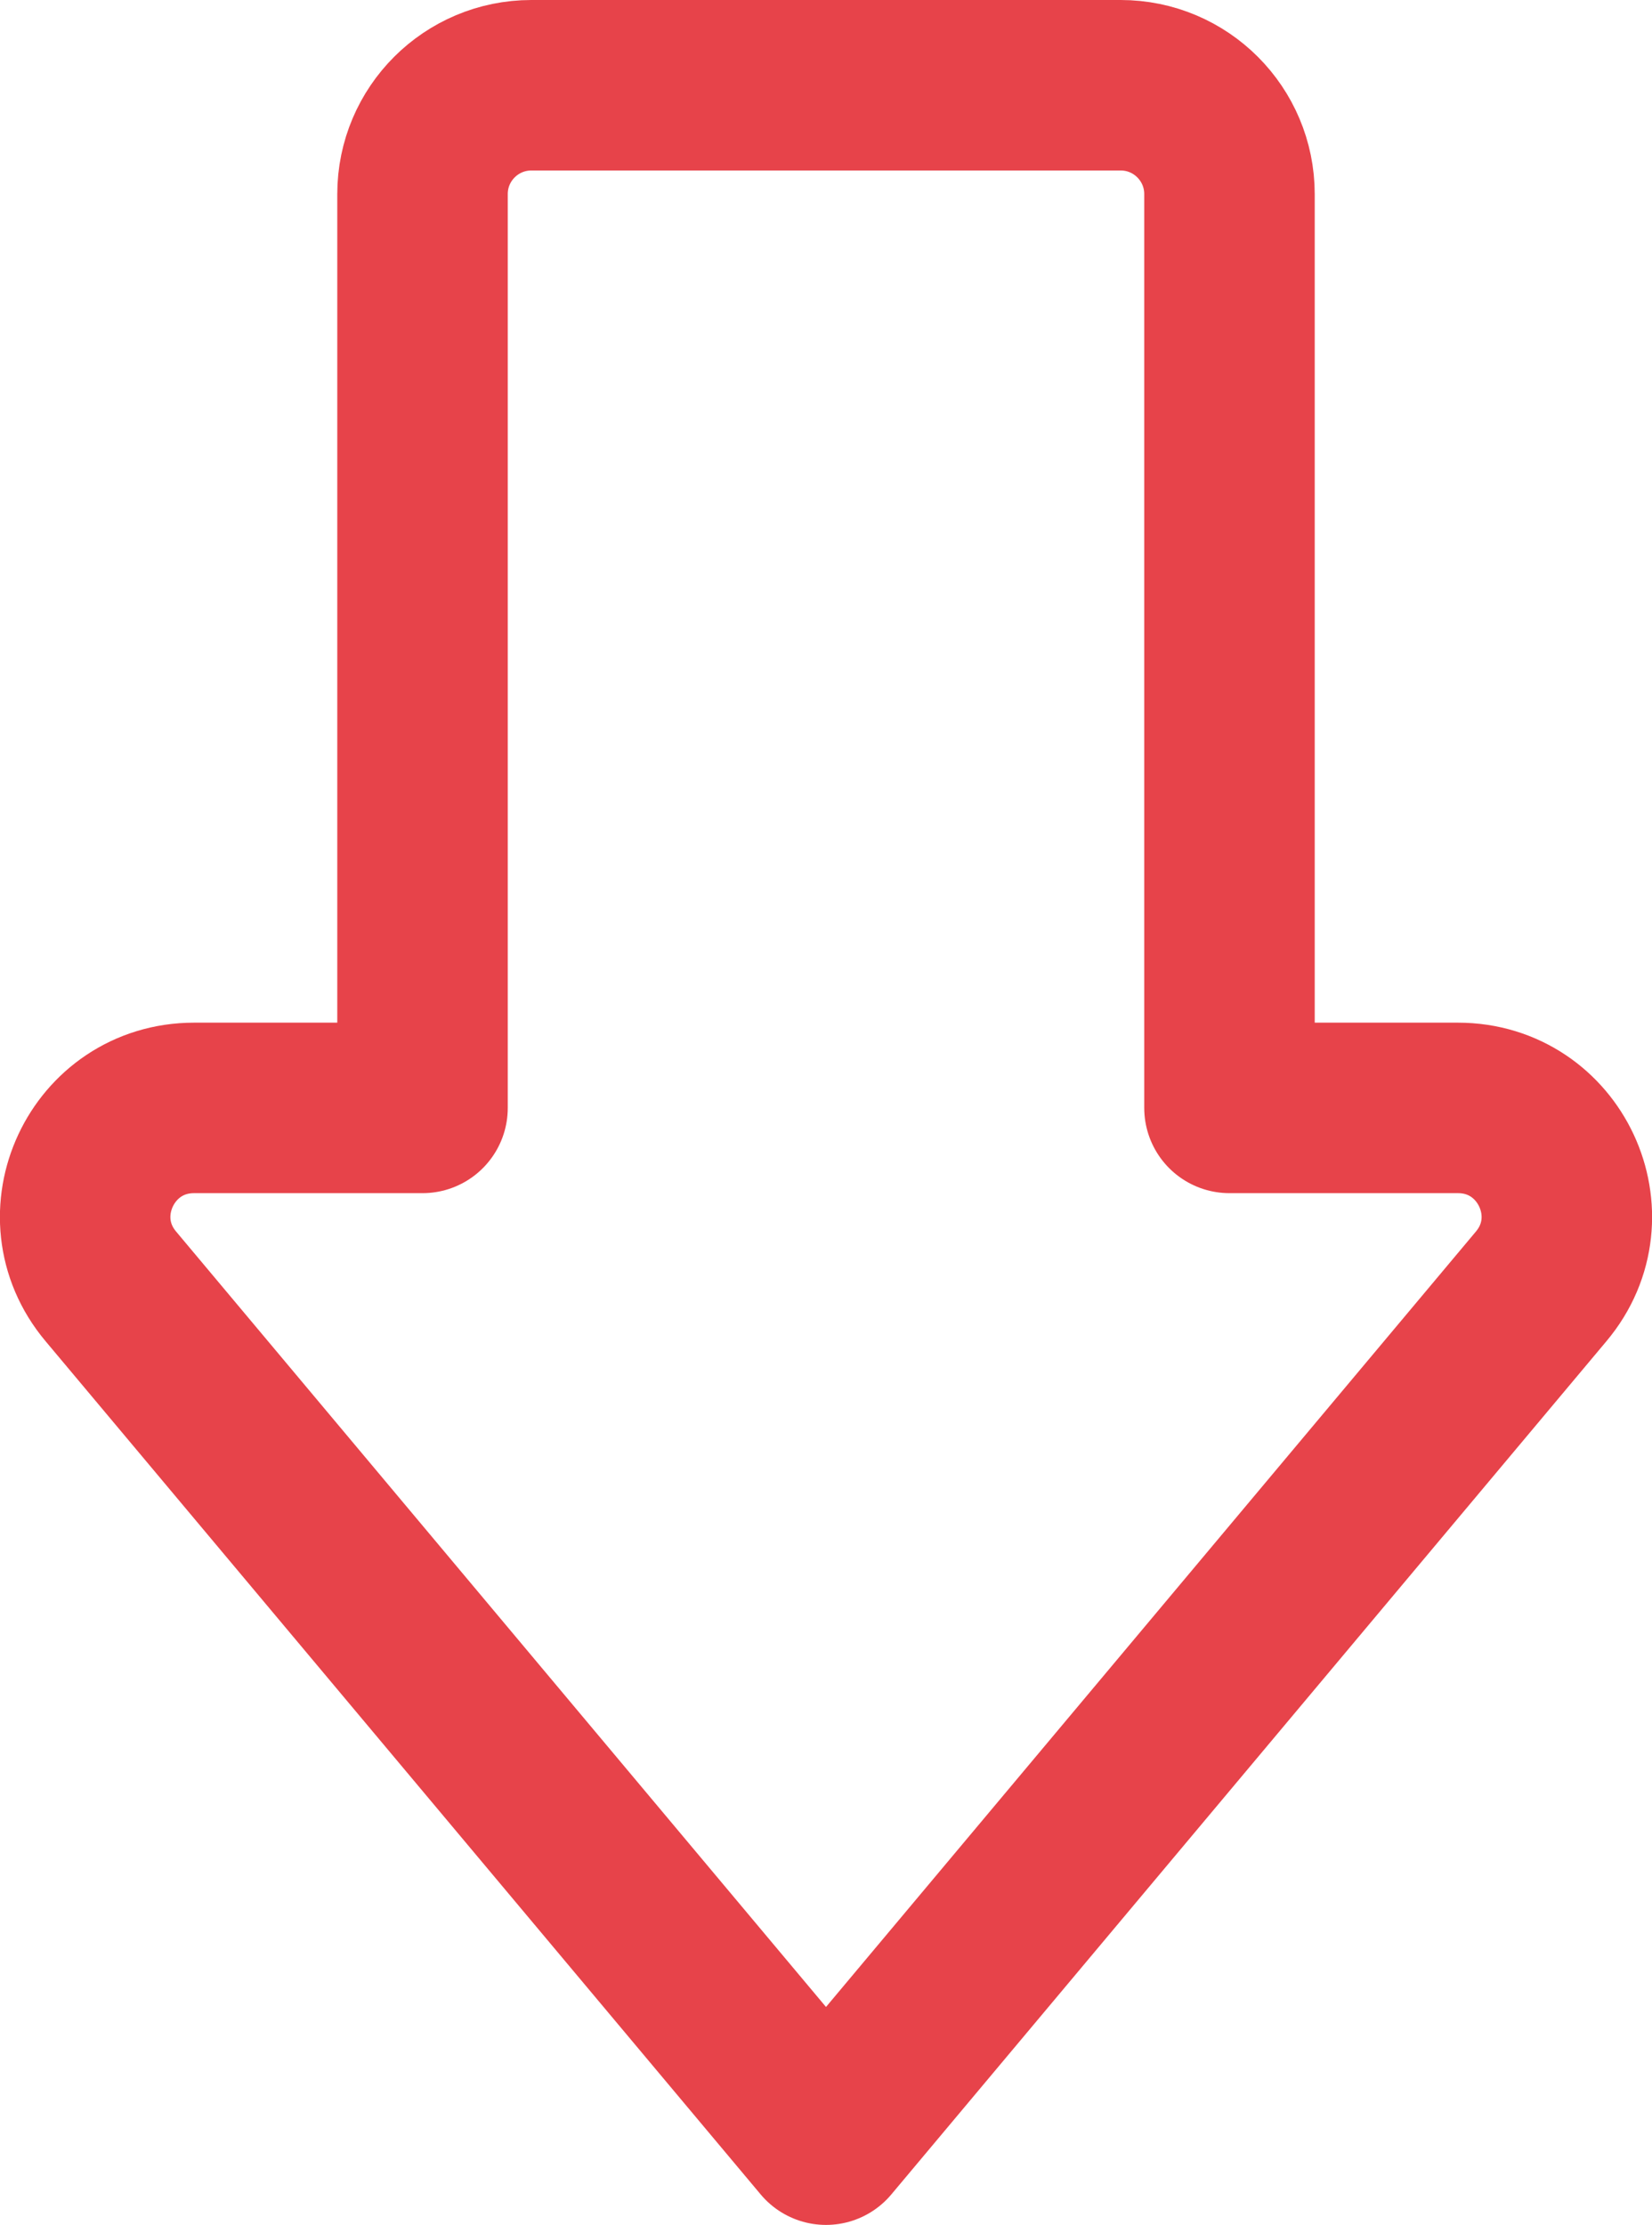 <?xml version="1.0" encoding="UTF-8"?>
<svg id="Capa_2" data-name="Capa 2" xmlns="http://www.w3.org/2000/svg" viewBox="0 0 58.14 78.3">
  <defs>
    <style>
      .cls-1 {
        fill: none;
        stroke: #e7434a;
        stroke-linecap: round;
        stroke-linejoin: round;
        stroke-width: 6px;
      }
    </style>
  </defs>
  <g id="Capa_1-2" data-name="Capa 1">
    <path class="cls-1" d="M51.31,38.99h-8.04V6.83c0-2.11-1.71-3.83-3.83-3.83H18.7c-2.11,0-3.83,1.71-3.83,3.83V38.99H6.83c-3.25,0-5.02,3.79-2.93,6.28l25.17,30.03,25.17-30.03c2.09-2.49,.32-6.28-2.93-6.28Z"/>
  </g>
</svg>